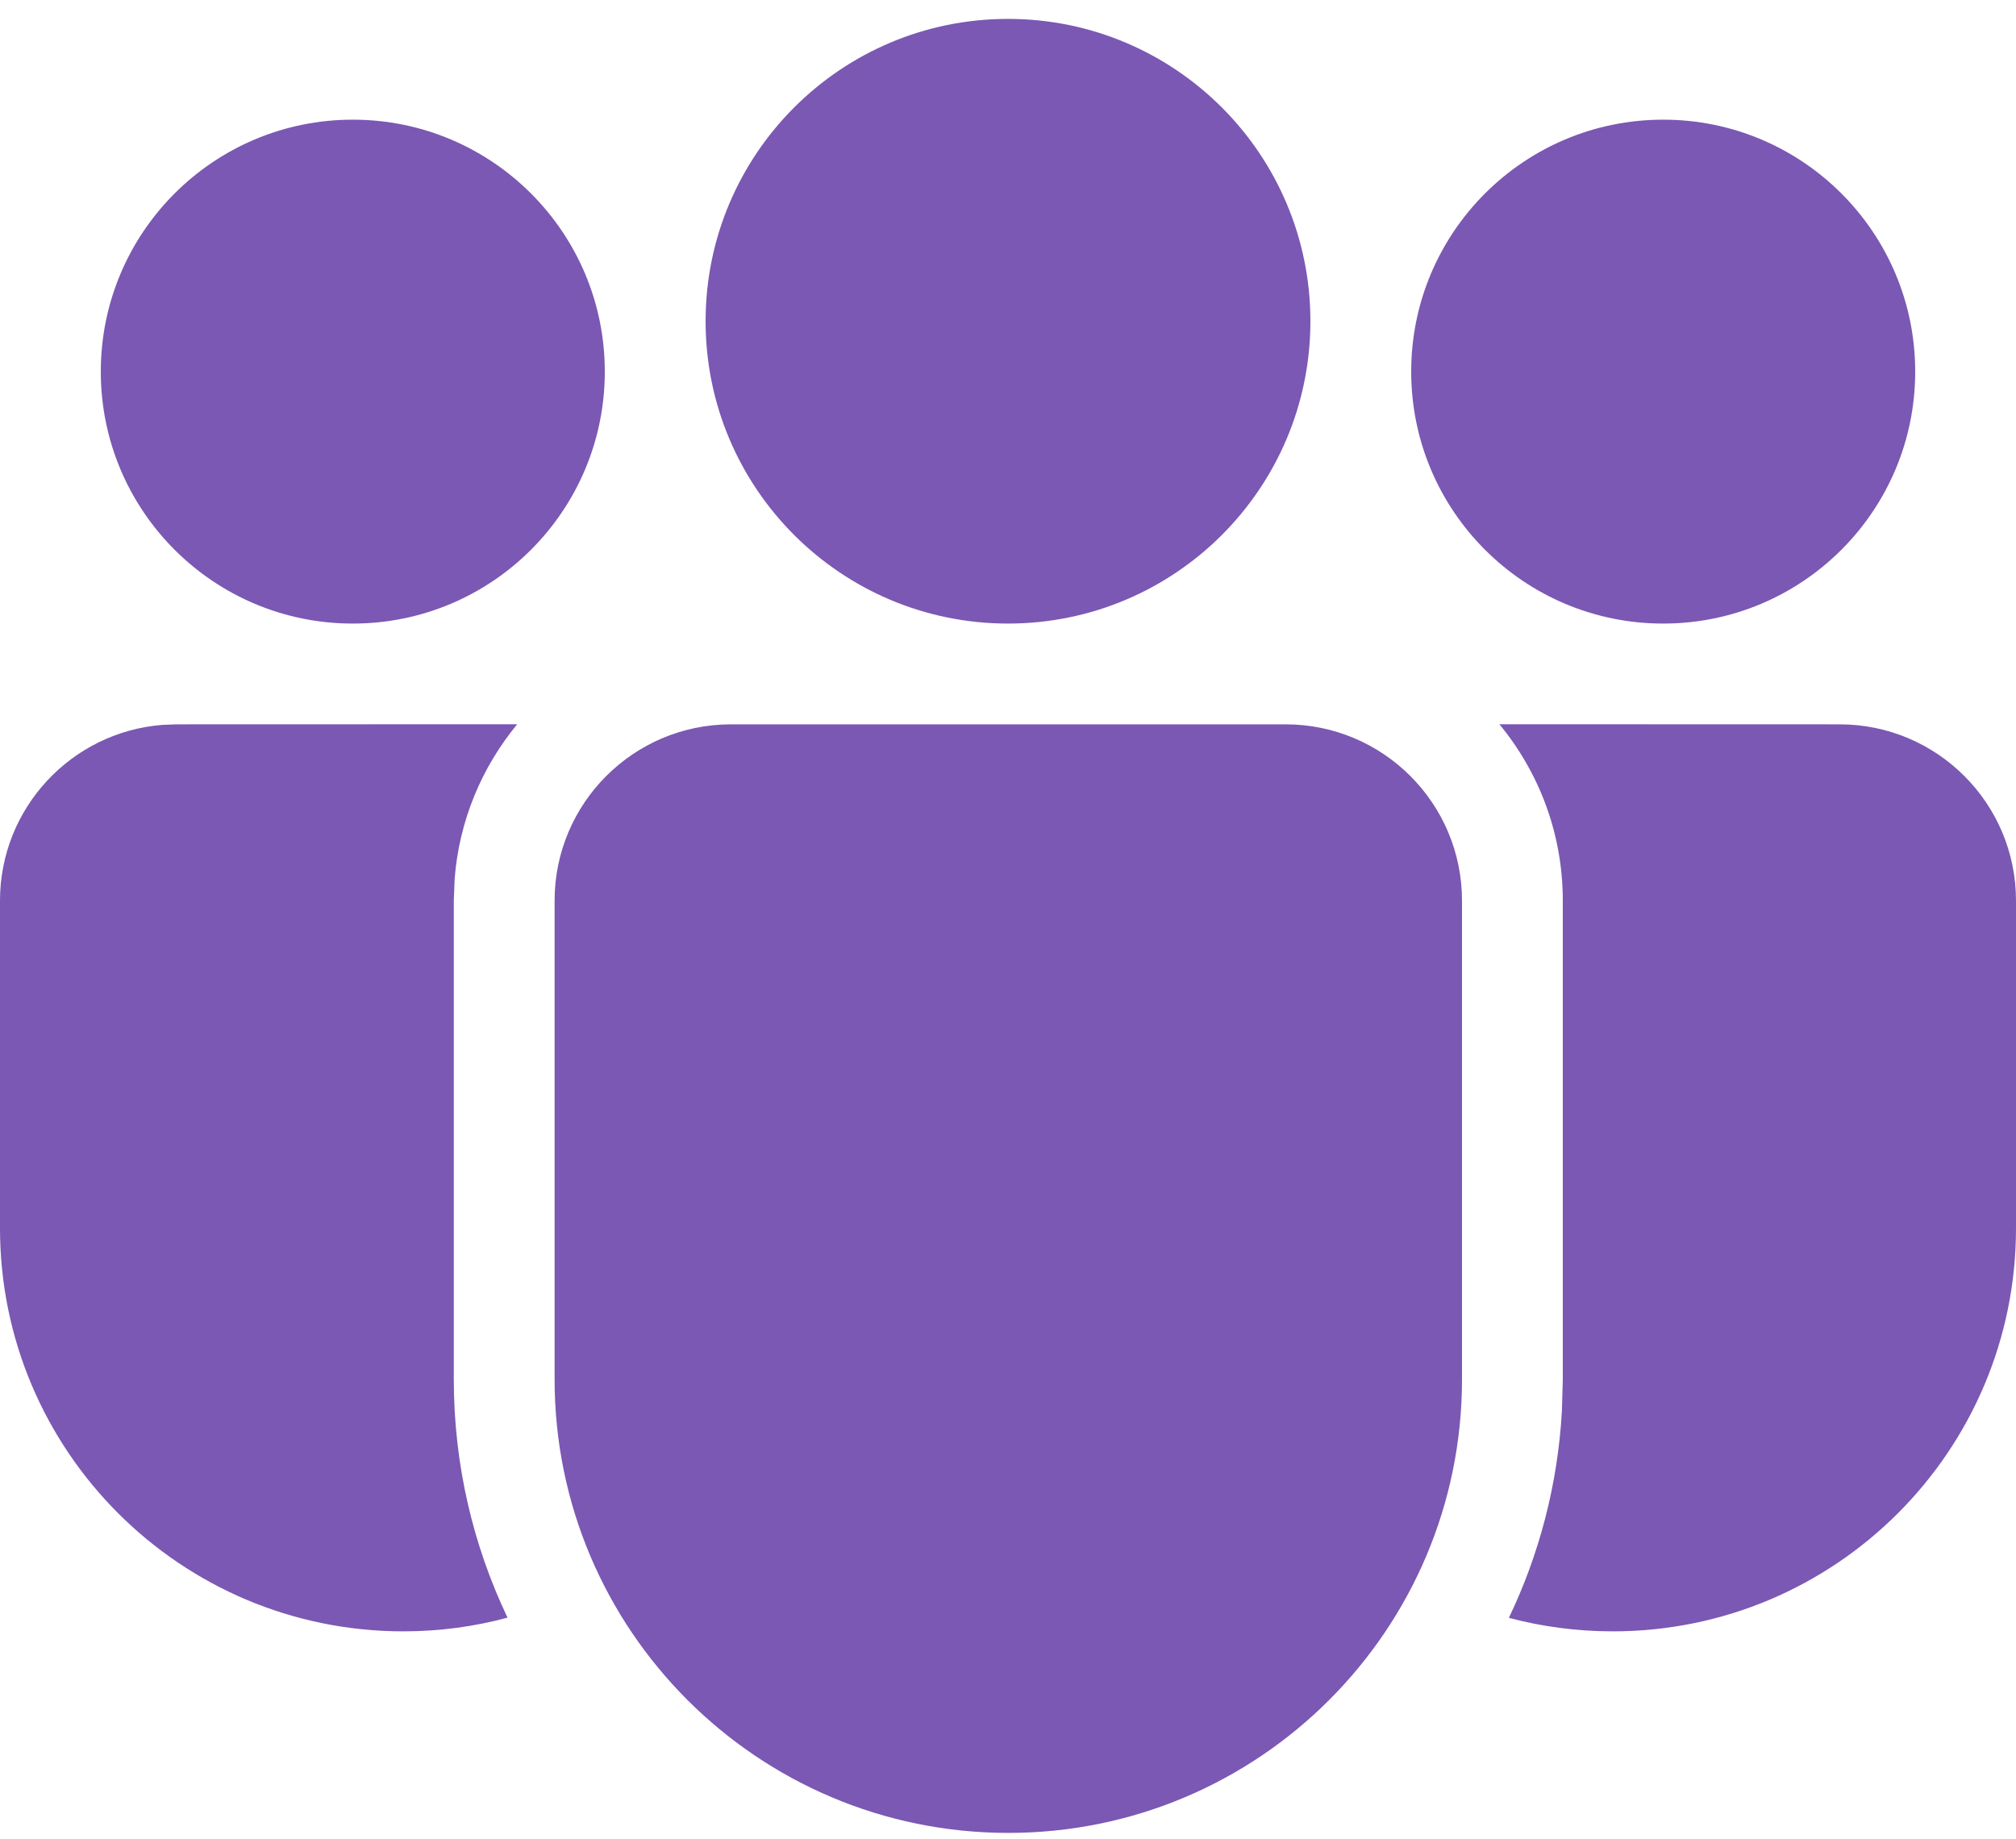 <svg width="80" height="73" viewBox="0 0 80 73" fill="none" xmlns="http://www.w3.org/2000/svg">
<path d="M51.016 28.75C54.882 28.75 58.016 31.884 58.016 35.75V54.746C58.016 64.689 49.955 72.75 40.012 72.75C30.069 72.75 22.008 64.689 22.008 54.746V35.75C22.008 31.884 25.142 28.75 29.008 28.75H51.016ZM20.525 28.746C19.127 30.437 18.225 32.553 18.042 34.872L18.008 35.75V54.746C18.008 58.132 18.773 61.34 20.14 64.206C18.823 64.562 17.436 64.75 16.005 64.75C7.166 64.75 0 57.584 0 48.745V35.75C0 32.077 2.828 29.065 6.426 28.773L7 28.75L20.525 28.746ZM59.499 28.746L73 28.75C76.866 28.75 80 31.884 80 35.75V48.75C80 57.586 72.836 64.75 64 64.75C62.574 64.75 61.192 64.564 59.876 64.214C61.079 61.702 61.815 58.931 61.98 56.008L62.016 54.746V35.75C62.016 33.089 61.071 30.649 59.499 28.746ZM40 0.75C46.628 0.75 52 6.123 52 12.75C52 19.377 46.628 24.75 40 24.75C33.372 24.75 28 19.377 28 12.75C28 6.123 33.372 0.75 40 0.75ZM66 4.75C71.523 4.75 76 9.227 76 14.75C76 20.273 71.523 24.75 66 24.75C60.477 24.75 56 20.273 56 14.75C56 9.227 60.477 4.75 66 4.75ZM14 4.75C19.523 4.75 24 9.227 24 14.75C24 20.273 19.523 24.75 14 24.75C8.477 24.75 4 20.273 4 14.75C4 9.227 8.477 4.75 14 4.75Z" fill="#7A58B3"/>
</svg>
